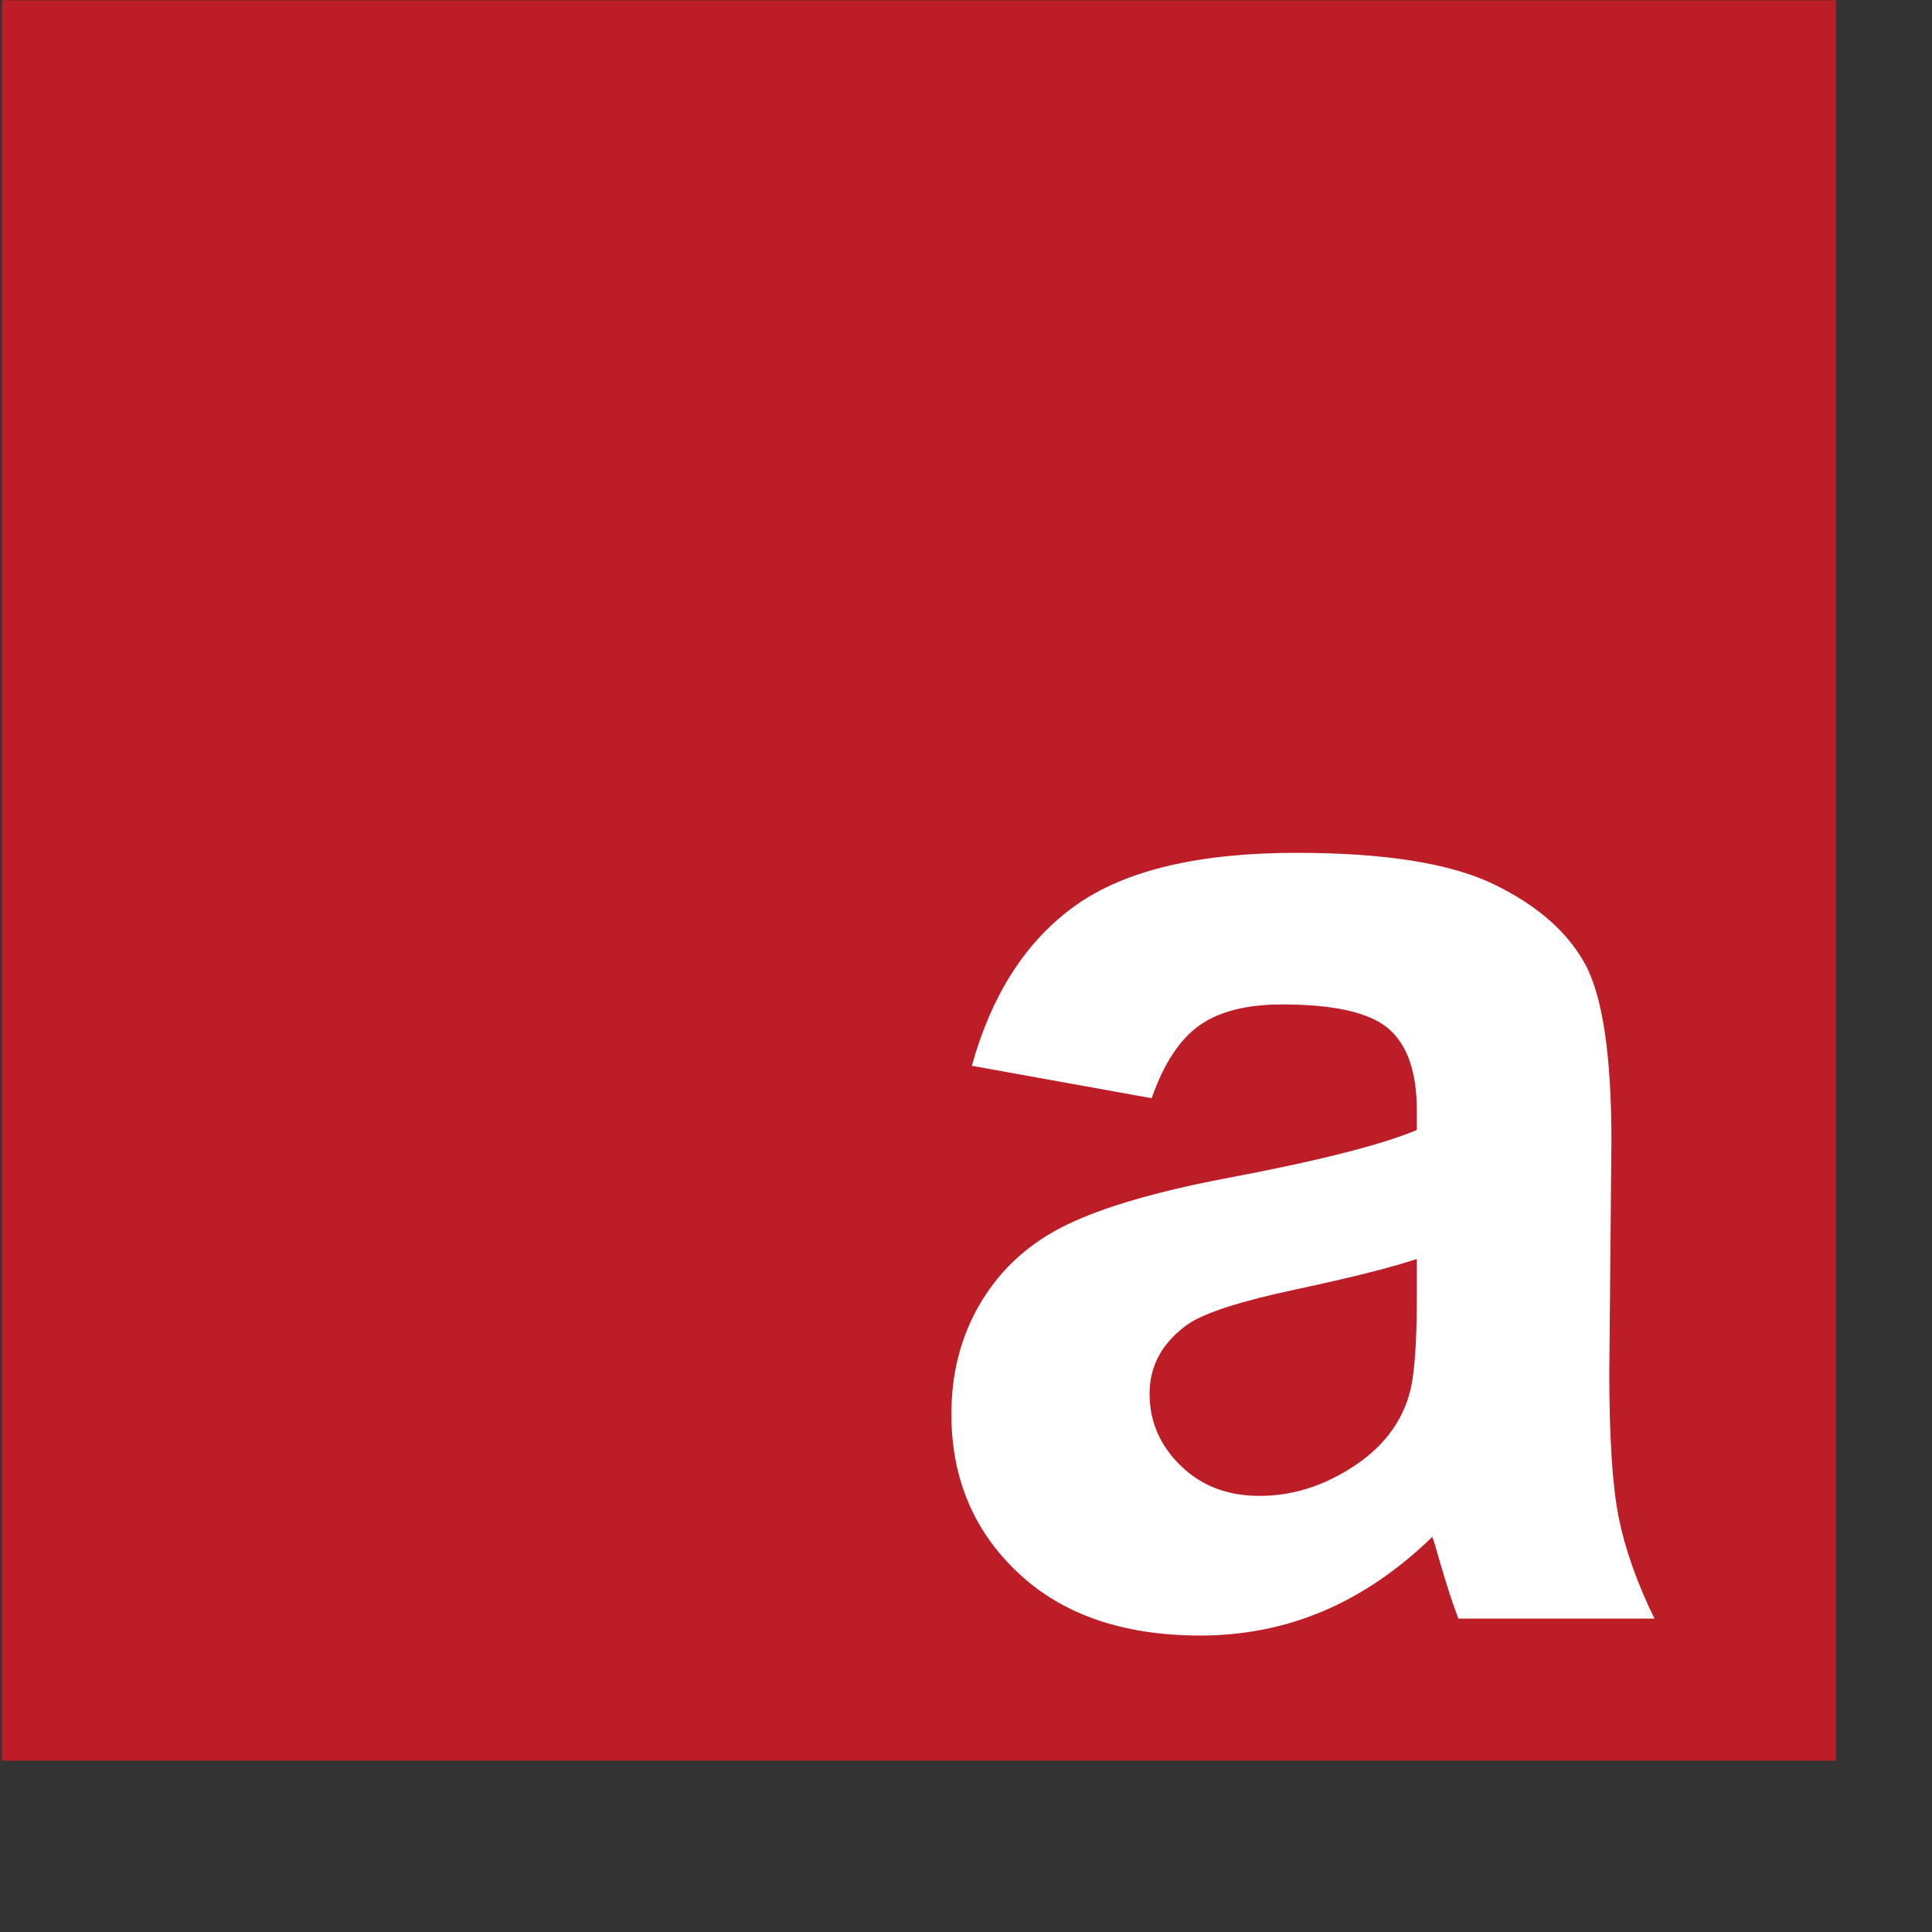 <svg xmlns="http://www.w3.org/2000/svg" version="1.1" width="300" height="300" viewBox="0 0 400 400">
  <rect x="0" y="0" width="400" height="400" fill="#333333" stroke="none"/>
  <g transform="matrix(1.905,0,0,1.905,-227.619,-60)">
    <path d="M 119.688,31.523 H 319.024 V 222.855 H 119.688 Z" style="fill:#bc1d27;fill-opacity:1;fill-rule:nonzero;stroke:none" />
    <path d="m 273.465,168.324 c -2.758,0.922 -7.125,2.024 -13.106,3.297 -5.976,1.277 -9.886,2.527 -11.722,3.758 -2.813,1.988 -4.215,4.519 -4.215,7.586 0,3.015 1.121,5.621 3.371,7.816 2.246,2.196 5.109,3.293 8.582,3.293 3.883,0 7.59,-1.273 11.113,-3.828 2.606,-1.941 4.317,-4.316 5.137,-7.129 0.559,-1.84 0.84,-5.34 0.84,-10.5 z m -28.817,-17.472 -19.543,-3.524 c 2.2,-7.867 5.981,-13.691 11.344,-17.476 5.363,-3.778 13.336,-5.668 23.91,-5.668 9.606,0 16.758,1.136 21.461,3.41 4.7,2.273 8.008,5.16 9.926,8.66 1.914,3.5 2.871,9.926 2.871,19.273 l -0.23,25.137 c 0,7.156 0.347,12.434 1.035,15.824 0.691,3.403 1.98,7.039 3.871,10.922 h -21.305 c -0.562,-1.43 -1.254,-3.551 -2.07,-6.359 -0.359,-1.278 -0.613,-2.121 -0.766,-2.531 -3.679,3.578 -7.613,6.261 -11.8,8.05 -4.192,1.785 -8.661,2.68 -13.414,2.68 -8.379,0 -14.981,-2.273 -19.809,-6.82 -4.832,-4.547 -7.246,-10.293 -7.246,-17.242 0,-4.598 1.101,-8.7 3.297,-12.301 2.195,-3.602 5.273,-6.364 9.234,-8.278 3.961,-1.918 9.672,-3.589 17.129,-5.019 10.066,-1.891 17.039,-3.652 20.922,-5.285 v -2.149 c 0,-4.14 -1.02,-7.09 -3.063,-8.851 -2.047,-1.766 -5.902,-2.645 -11.574,-2.645 -3.832,0 -6.82,0.754 -8.965,2.262 -2.148,1.508 -3.886,4.152 -5.215,7.93" style="fill:#ffffff;fill-opacity:1;fill-rule:nonzero;stroke:none" />
  </g>
</svg>